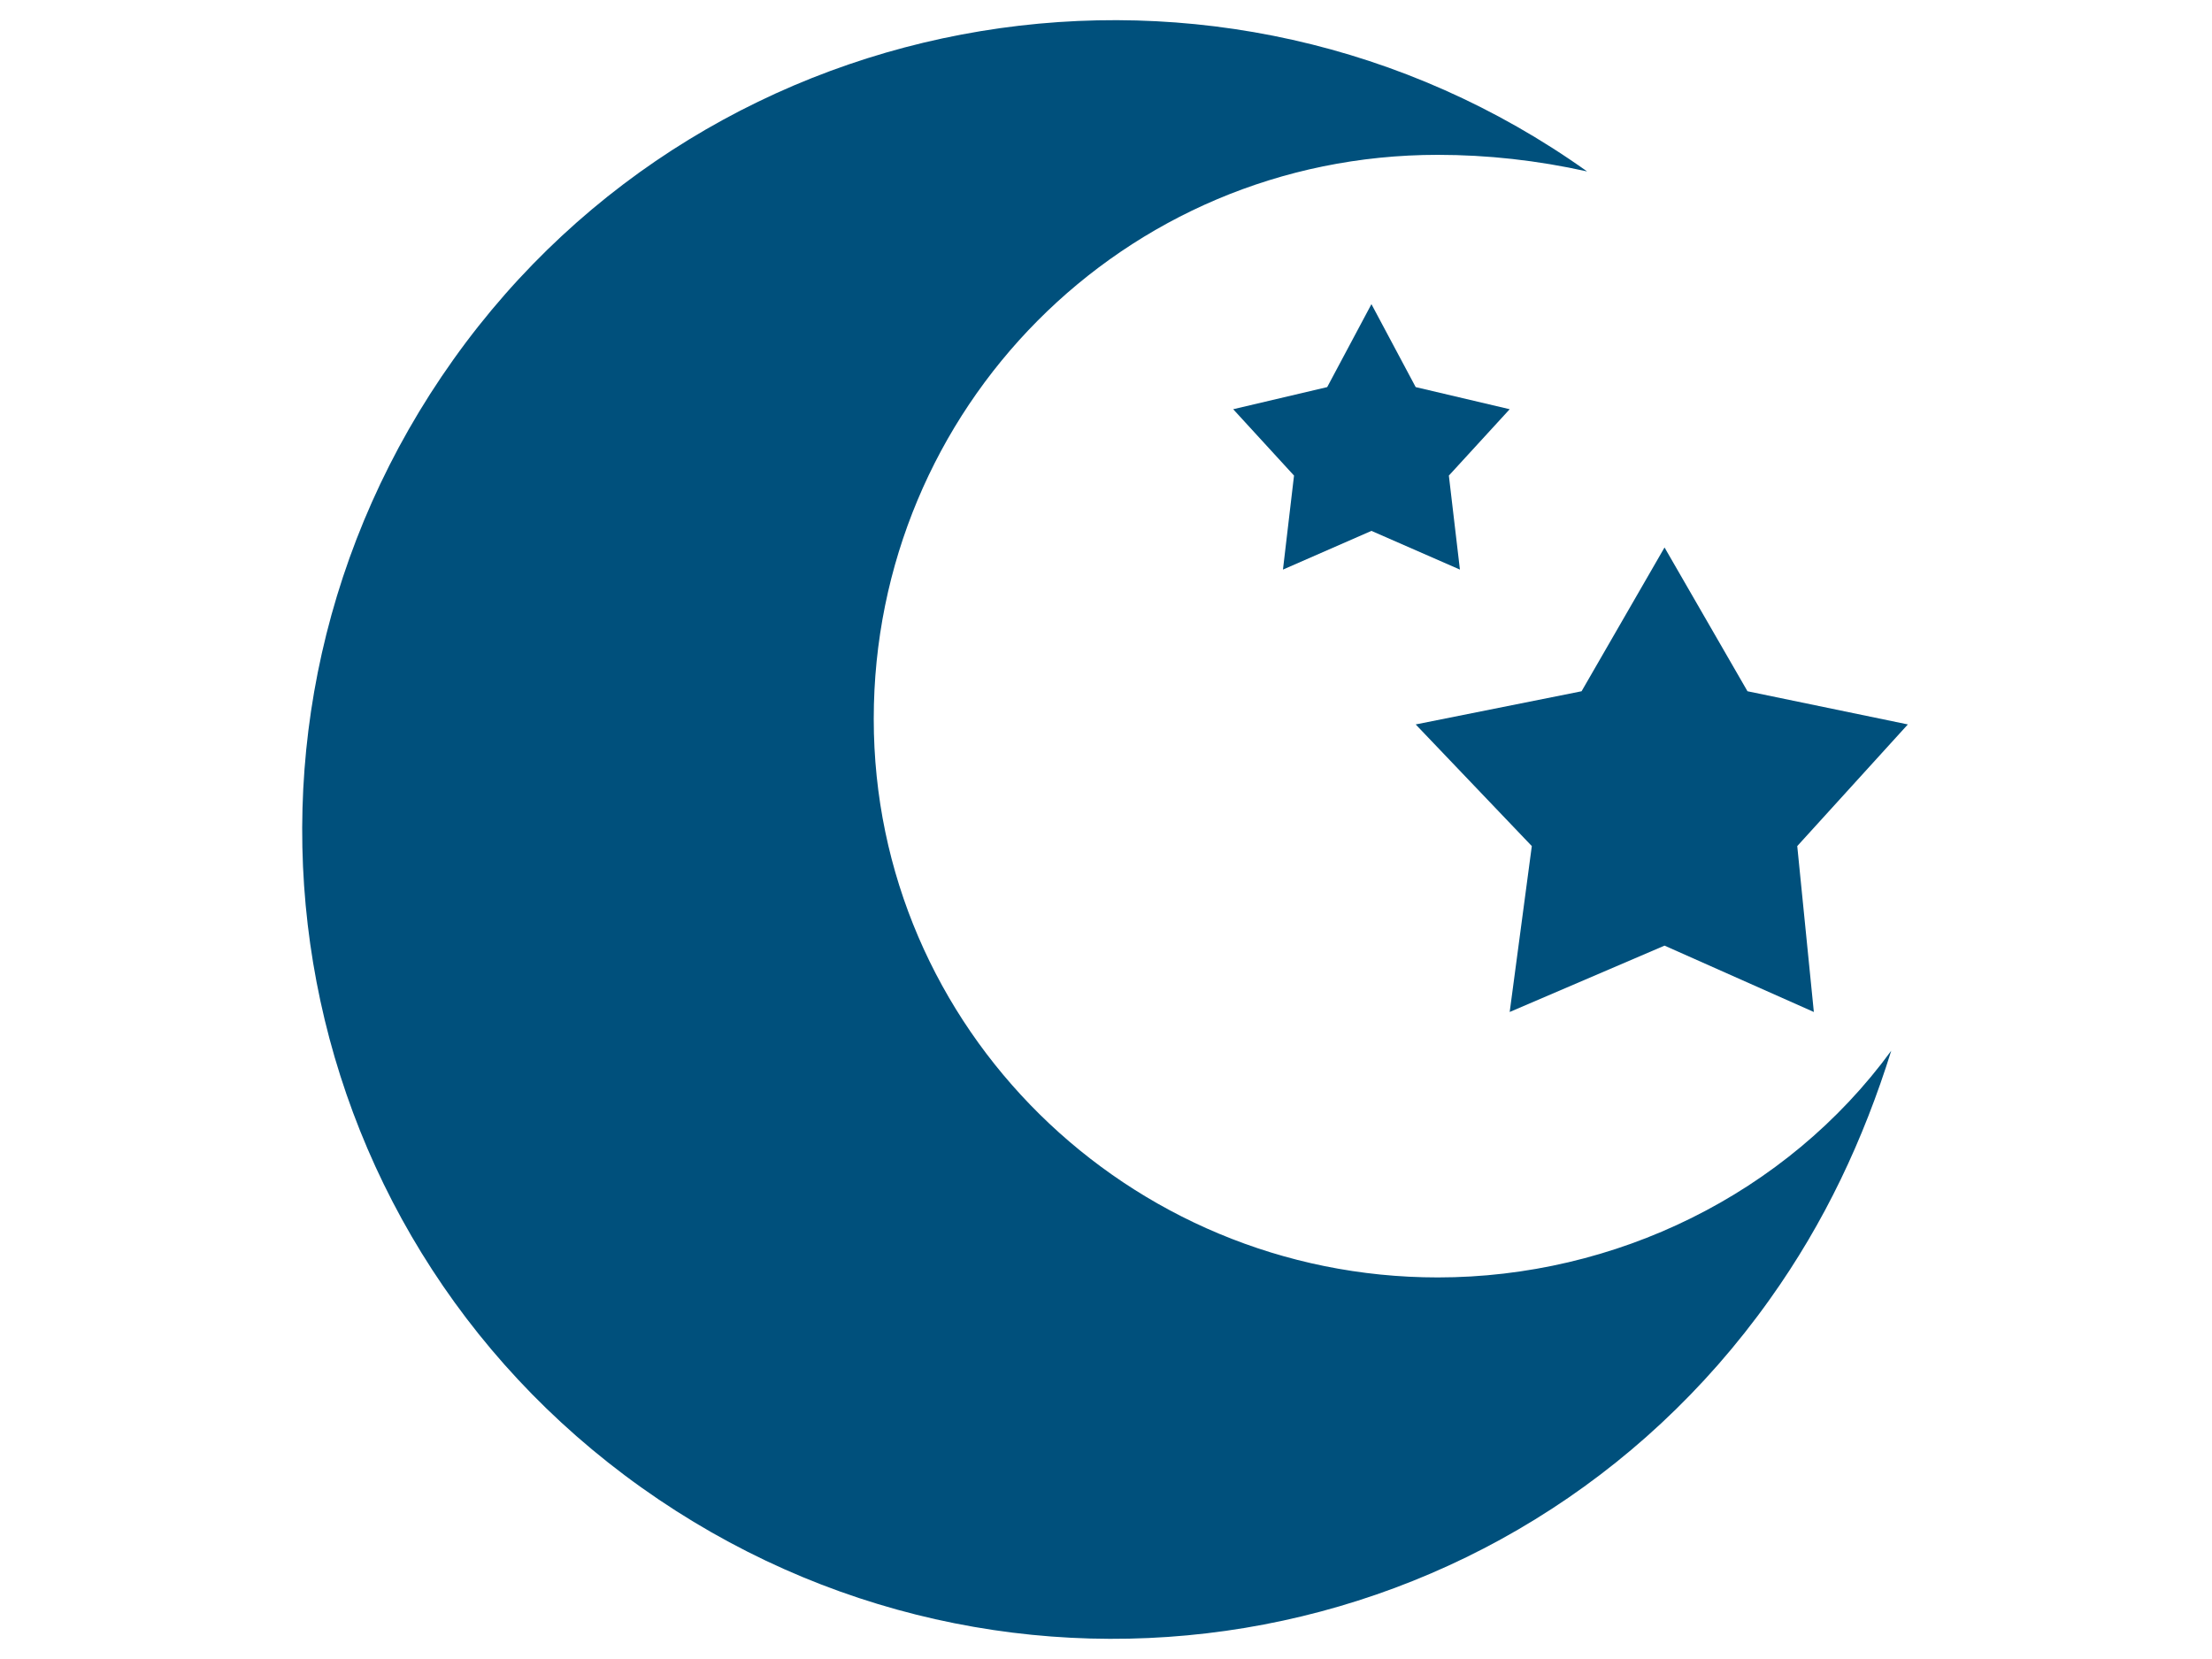 <?xml version="1.0" encoding="utf-8"?>
<!-- Generator: Adobe Illustrator 25.4.1, SVG Export Plug-In . SVG Version: 6.00 Build 0)  -->
<svg version="1.1" id="Ebene_1" xmlns="http://www.w3.org/2000/svg" xmlns:xlink="http://www.w3.org/1999/xlink" x="0px" y="0px"
	 viewBox="0 0 40 30" style="enable-background:new 0 0 40 30;" xml:space="preserve">
<style type="text/css">
	.st0{fill:#00507C;}
</style>
<path class="st0" d="M26,23.1c-5.6,0-10.2-4.5-10.2-10.1S20.3,2.8,26,2.8c0.9,0,1.8,0.1,2.7,0.3C22.1-1.6,12.9-0.1,8.2,6.5
	S5,22.2,11.6,26.9s15.7,3.2,20.4-3.4c1-1.4,1.7-2.9,2.2-4.5C32.3,21.6,29.2,23.1,26,23.1z"/>
<polygon class="st0" points="30.1,9.9 31.6,12.5 34.5,13.1 32.5,15.3 32.8,18.3 30.1,17.1 27.3,18.3 27.7,15.3 25.6,13.1 28.6,12.5 
	"/>
<polygon class="st0" points="24.8,5.5 25.6,7 27.3,7.4 26.2,8.6 26.4,10.3 24.8,9.6 23.2,10.3 23.4,8.6 22.3,7.4 24,7 "/>
</svg>
